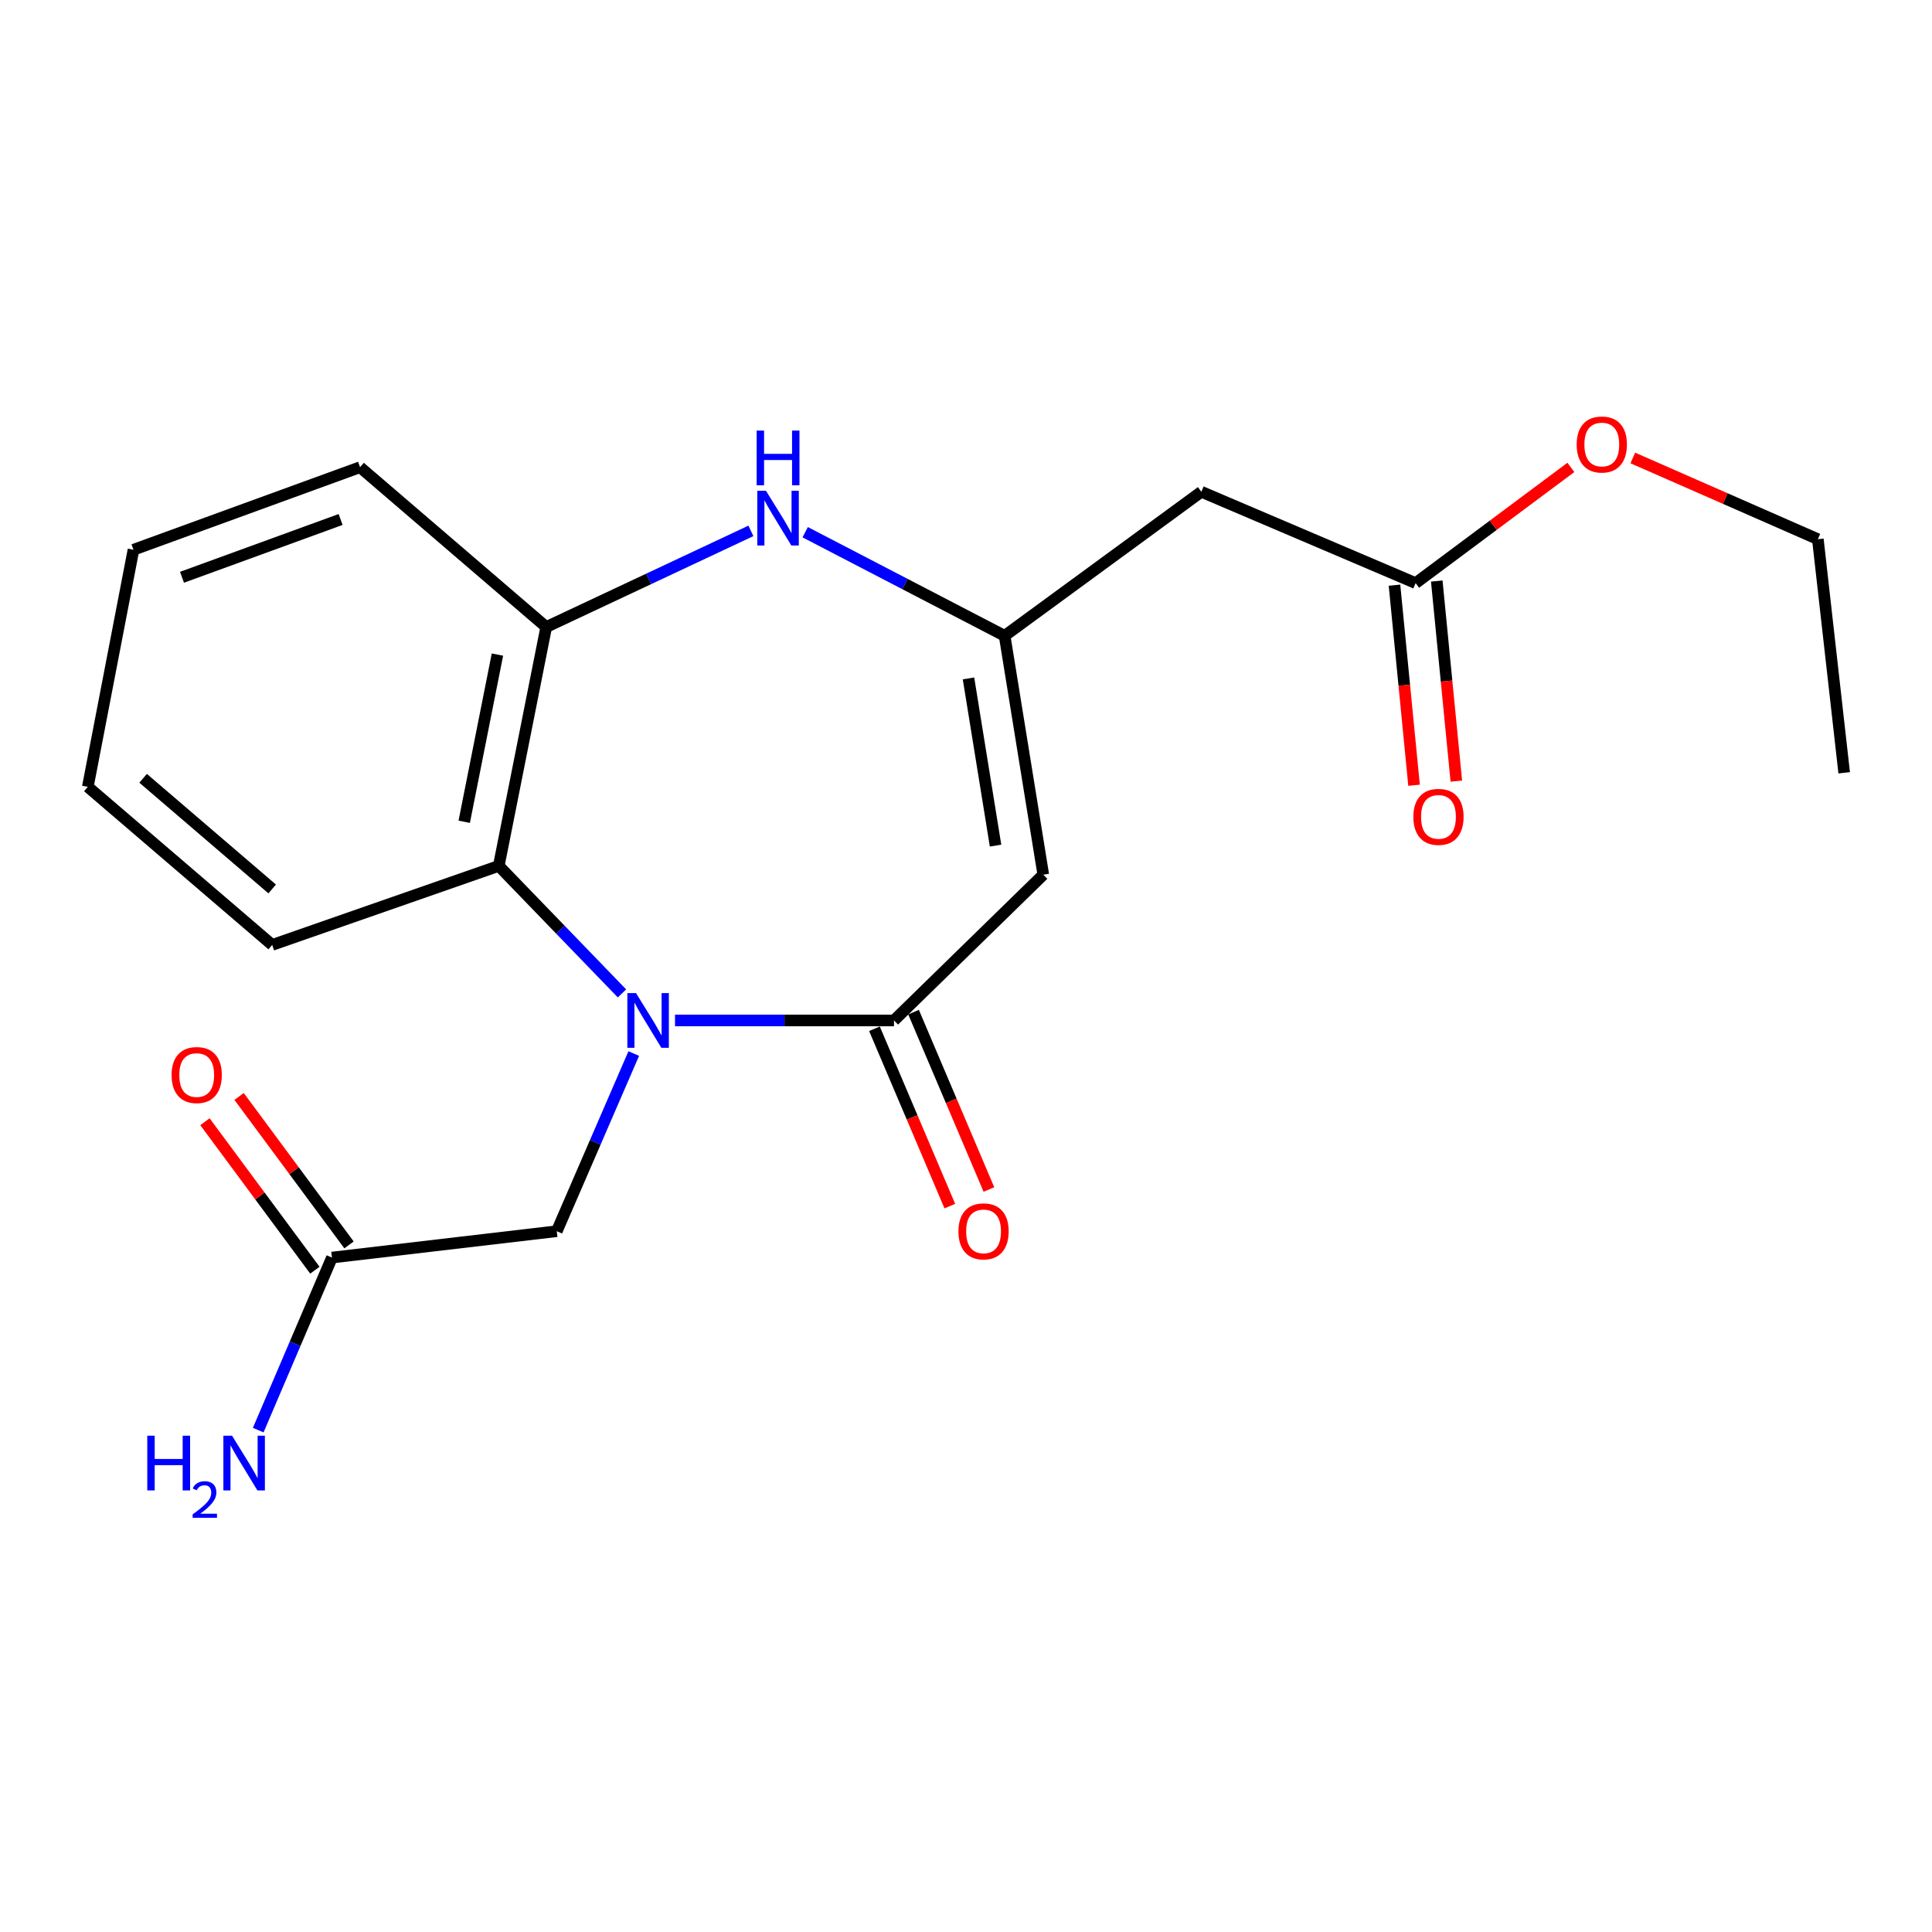 <?xml version='1.0' encoding='iso-8859-1'?>
<svg version='1.1' baseProfile='full'
              xmlns='http://www.w3.org/2000/svg'
                      xmlns:rdkit='http://www.rdkit.org/xml'
                      xmlns:xlink='http://www.w3.org/1999/xlink'
                  xml:space='preserve'
width='1000px' height='1000px' viewBox='0 0 1000 1000'>
<!-- END OF HEADER -->
<rect style='opacity:1.0;fill:#FFFFFF;stroke:none' width='1000' height='1000' x='0' y='0'> </rect>
<path class='bond-0' d='M 349.378,528.18 L 406.055,528.18' style='fill:none;fill-rule:evenodd;stroke:#0000FF;stroke-width:6px;stroke-linecap:butt;stroke-linejoin:miter;stroke-opacity:1' />
<path class='bond-0' d='M 406.055,528.18 L 462.733,528.18' style='fill:none;fill-rule:evenodd;stroke:#000000;stroke-width:6px;stroke-linecap:butt;stroke-linejoin:miter;stroke-opacity:1' />
<path class='bond-1' d='M 321.935,514.186 L 290.048,481.186' style='fill:none;fill-rule:evenodd;stroke:#0000FF;stroke-width:6px;stroke-linecap:butt;stroke-linejoin:miter;stroke-opacity:1' />
<path class='bond-1' d='M 290.048,481.186 L 258.161,448.185' style='fill:none;fill-rule:evenodd;stroke:#000000;stroke-width:6px;stroke-linecap:butt;stroke-linejoin:miter;stroke-opacity:1' />
<path class='bond-2' d='M 328.032,545.312 L 308.109,591.29' style='fill:none;fill-rule:evenodd;stroke:#0000FF;stroke-width:6px;stroke-linecap:butt;stroke-linejoin:miter;stroke-opacity:1' />
<path class='bond-2' d='M 308.109,591.29 L 288.185,637.269' style='fill:none;fill-rule:evenodd;stroke:#000000;stroke-width:6px;stroke-linecap:butt;stroke-linejoin:miter;stroke-opacity:1' />
<path class='bond-3' d='M 462.733,528.18 L 540.003,452.729' style='fill:none;fill-rule:evenodd;stroke:#000000;stroke-width:6px;stroke-linecap:butt;stroke-linejoin:miter;stroke-opacity:1' />
<path class='bond-4' d='M 452.615,532.479 L 472.121,578.382' style='fill:none;fill-rule:evenodd;stroke:#000000;stroke-width:6px;stroke-linecap:butt;stroke-linejoin:miter;stroke-opacity:1' />
<path class='bond-4' d='M 472.121,578.382 L 491.626,624.285' style='fill:none;fill-rule:evenodd;stroke:#FF0000;stroke-width:6px;stroke-linecap:butt;stroke-linejoin:miter;stroke-opacity:1' />
<path class='bond-4' d='M 472.851,523.88 L 492.356,569.783' style='fill:none;fill-rule:evenodd;stroke:#000000;stroke-width:6px;stroke-linecap:butt;stroke-linejoin:miter;stroke-opacity:1' />
<path class='bond-4' d='M 492.356,569.783 L 511.861,615.686' style='fill:none;fill-rule:evenodd;stroke:#FF0000;stroke-width:6px;stroke-linecap:butt;stroke-linejoin:miter;stroke-opacity:1' />
<path class='bond-5' d='M 540.003,452.729 L 519.995,329.092' style='fill:none;fill-rule:evenodd;stroke:#000000;stroke-width:6px;stroke-linecap:butt;stroke-linejoin:miter;stroke-opacity:1' />
<path class='bond-5' d='M 515.298,437.696 L 501.293,351.15' style='fill:none;fill-rule:evenodd;stroke:#000000;stroke-width:6px;stroke-linecap:butt;stroke-linejoin:miter;stroke-opacity:1' />
<path class='bond-6' d='M 519.995,329.092 L 621.817,254.546' style='fill:none;fill-rule:evenodd;stroke:#000000;stroke-width:6px;stroke-linecap:butt;stroke-linejoin:miter;stroke-opacity:1' />
<path class='bond-7' d='M 519.995,329.092 L 468.381,302.282' style='fill:none;fill-rule:evenodd;stroke:#000000;stroke-width:6px;stroke-linecap:butt;stroke-linejoin:miter;stroke-opacity:1' />
<path class='bond-7' d='M 468.381,302.282 L 416.766,275.472' style='fill:none;fill-rule:evenodd;stroke:#0000FF;stroke-width:6px;stroke-linecap:butt;stroke-linejoin:miter;stroke-opacity:1' />
<path class='bond-8' d='M 388.668,274.78 L 335.696,299.664' style='fill:none;fill-rule:evenodd;stroke:#0000FF;stroke-width:6px;stroke-linecap:butt;stroke-linejoin:miter;stroke-opacity:1' />
<path class='bond-8' d='M 335.696,299.664 L 282.725,324.548' style='fill:none;fill-rule:evenodd;stroke:#000000;stroke-width:6px;stroke-linecap:butt;stroke-linejoin:miter;stroke-opacity:1' />
<path class='bond-9' d='M 258.161,448.185 L 282.725,324.548' style='fill:none;fill-rule:evenodd;stroke:#000000;stroke-width:6px;stroke-linecap:butt;stroke-linejoin:miter;stroke-opacity:1' />
<path class='bond-9' d='M 240.281,425.355 L 257.475,338.809' style='fill:none;fill-rule:evenodd;stroke:#000000;stroke-width:6px;stroke-linecap:butt;stroke-linejoin:miter;stroke-opacity:1' />
<path class='bond-10' d='M 258.161,448.185 L 140.888,489.092' style='fill:none;fill-rule:evenodd;stroke:#000000;stroke-width:6px;stroke-linecap:butt;stroke-linejoin:miter;stroke-opacity:1' />
<path class='bond-11' d='M 282.725,324.548 L 186.363,241.818' style='fill:none;fill-rule:evenodd;stroke:#000000;stroke-width:6px;stroke-linecap:butt;stroke-linejoin:miter;stroke-opacity:1' />
<path class='bond-12' d='M 621.817,254.546 L 732.727,301.817' style='fill:none;fill-rule:evenodd;stroke:#000000;stroke-width:6px;stroke-linecap:butt;stroke-linejoin:miter;stroke-opacity:1' />
<path class='bond-13' d='M 288.185,637.269 L 171.816,650.913' style='fill:none;fill-rule:evenodd;stroke:#000000;stroke-width:6px;stroke-linecap:butt;stroke-linejoin:miter;stroke-opacity:1' />
<path class='bond-14' d='M 721.786,302.887 L 726.849,354.665' style='fill:none;fill-rule:evenodd;stroke:#000000;stroke-width:6px;stroke-linecap:butt;stroke-linejoin:miter;stroke-opacity:1' />
<path class='bond-14' d='M 726.849,354.665 L 731.912,406.443' style='fill:none;fill-rule:evenodd;stroke:#FF0000;stroke-width:6px;stroke-linecap:butt;stroke-linejoin:miter;stroke-opacity:1' />
<path class='bond-14' d='M 743.668,300.747 L 748.731,352.525' style='fill:none;fill-rule:evenodd;stroke:#000000;stroke-width:6px;stroke-linecap:butt;stroke-linejoin:miter;stroke-opacity:1' />
<path class='bond-14' d='M 748.731,352.525 L 753.794,404.303' style='fill:none;fill-rule:evenodd;stroke:#FF0000;stroke-width:6px;stroke-linecap:butt;stroke-linejoin:miter;stroke-opacity:1' />
<path class='bond-15' d='M 732.727,301.817 L 772.905,271.87' style='fill:none;fill-rule:evenodd;stroke:#000000;stroke-width:6px;stroke-linecap:butt;stroke-linejoin:miter;stroke-opacity:1' />
<path class='bond-15' d='M 772.905,271.87 L 813.084,241.923' style='fill:none;fill-rule:evenodd;stroke:#FF0000;stroke-width:6px;stroke-linecap:butt;stroke-linejoin:miter;stroke-opacity:1' />
<path class='bond-16' d='M 180.651,644.372 L 152.202,605.945' style='fill:none;fill-rule:evenodd;stroke:#000000;stroke-width:6px;stroke-linecap:butt;stroke-linejoin:miter;stroke-opacity:1' />
<path class='bond-16' d='M 152.202,605.945 L 123.753,567.519' style='fill:none;fill-rule:evenodd;stroke:#FF0000;stroke-width:6px;stroke-linecap:butt;stroke-linejoin:miter;stroke-opacity:1' />
<path class='bond-16' d='M 162.98,657.454 L 134.531,619.028' style='fill:none;fill-rule:evenodd;stroke:#000000;stroke-width:6px;stroke-linecap:butt;stroke-linejoin:miter;stroke-opacity:1' />
<path class='bond-16' d='M 134.531,619.028 L 106.083,580.601' style='fill:none;fill-rule:evenodd;stroke:#FF0000;stroke-width:6px;stroke-linecap:butt;stroke-linejoin:miter;stroke-opacity:1' />
<path class='bond-17' d='M 171.816,650.913 L 152.733,695.57' style='fill:none;fill-rule:evenodd;stroke:#000000;stroke-width:6px;stroke-linecap:butt;stroke-linejoin:miter;stroke-opacity:1' />
<path class='bond-17' d='M 152.733,695.57 L 133.651,740.227' style='fill:none;fill-rule:evenodd;stroke:#0000FF;stroke-width:6px;stroke-linecap:butt;stroke-linejoin:miter;stroke-opacity:1' />
<path class='bond-18' d='M 845.141,237.042 L 893.028,258.063' style='fill:none;fill-rule:evenodd;stroke:#FF0000;stroke-width:6px;stroke-linecap:butt;stroke-linejoin:miter;stroke-opacity:1' />
<path class='bond-18' d='M 893.028,258.063 L 940.914,279.085' style='fill:none;fill-rule:evenodd;stroke:#000000;stroke-width:6px;stroke-linecap:butt;stroke-linejoin:miter;stroke-opacity:1' />
<path class='bond-19' d='M 140.888,489.092 L 45.455,407.266' style='fill:none;fill-rule:evenodd;stroke:#000000;stroke-width:6px;stroke-linecap:butt;stroke-linejoin:miter;stroke-opacity:1' />
<path class='bond-19' d='M 140.884,460.127 L 74.081,402.849' style='fill:none;fill-rule:evenodd;stroke:#000000;stroke-width:6px;stroke-linecap:butt;stroke-linejoin:miter;stroke-opacity:1' />
<path class='bond-20' d='M 186.363,241.818 L 69.09,284.545' style='fill:none;fill-rule:evenodd;stroke:#000000;stroke-width:6px;stroke-linecap:butt;stroke-linejoin:miter;stroke-opacity:1' />
<path class='bond-20' d='M 176.299,268.885 L 94.207,298.794' style='fill:none;fill-rule:evenodd;stroke:#000000;stroke-width:6px;stroke-linecap:butt;stroke-linejoin:miter;stroke-opacity:1' />
<path class='bond-21' d='M 940.914,279.085 L 954.545,399.999' style='fill:none;fill-rule:evenodd;stroke:#000000;stroke-width:6px;stroke-linecap:butt;stroke-linejoin:miter;stroke-opacity:1' />
<path class='bond-22' d='M 45.455,407.266 L 69.09,284.545' style='fill:none;fill-rule:evenodd;stroke:#000000;stroke-width:6px;stroke-linecap:butt;stroke-linejoin:miter;stroke-opacity:1' />
<path  class='atom-0' d='M 329.196 514.02
L 338.476 529.02
Q 339.396 530.5, 340.876 533.18
Q 342.356 535.86, 342.436 536.02
L 342.436 514.02
L 346.196 514.02
L 346.196 542.34
L 342.316 542.34
L 332.356 525.94
Q 331.196 524.02, 329.956 521.82
Q 328.756 519.62, 328.396 518.94
L 328.396 542.34
L 324.716 542.34
L 324.716 514.02
L 329.196 514.02
' fill='#0000FF'/>
<path  class='atom-4' d='M 396.462 254.018
L 405.742 269.018
Q 406.662 270.498, 408.142 273.178
Q 409.622 275.858, 409.702 276.018
L 409.702 254.018
L 413.462 254.018
L 413.462 282.338
L 409.582 282.338
L 399.622 265.938
Q 398.462 264.018, 397.222 261.818
Q 396.022 259.618, 395.662 258.938
L 395.662 282.338
L 391.982 282.338
L 391.982 254.018
L 396.462 254.018
' fill='#0000FF'/>
<path  class='atom-4' d='M 391.642 222.866
L 395.482 222.866
L 395.482 234.906
L 409.962 234.906
L 409.962 222.866
L 413.802 222.866
L 413.802 251.186
L 409.962 251.186
L 409.962 238.106
L 395.482 238.106
L 395.482 251.186
L 391.642 251.186
L 391.642 222.866
' fill='#0000FF'/>
<path  class='atom-11' d='M 496.088 637.349
Q 496.088 630.549, 499.448 626.749
Q 502.808 622.949, 509.088 622.949
Q 515.368 622.949, 518.728 626.749
Q 522.088 630.549, 522.088 637.349
Q 522.088 644.229, 518.688 648.149
Q 515.288 652.029, 509.088 652.029
Q 502.848 652.029, 499.448 648.149
Q 496.088 644.269, 496.088 637.349
M 509.088 648.829
Q 513.408 648.829, 515.728 645.949
Q 518.088 643.029, 518.088 637.349
Q 518.088 631.789, 515.728 628.989
Q 513.408 626.149, 509.088 626.149
Q 504.768 626.149, 502.408 628.949
Q 500.088 631.749, 500.088 637.349
Q 500.088 643.069, 502.408 645.949
Q 504.768 648.829, 509.088 648.829
' fill='#FF0000'/>
<path  class='atom-12' d='M 731.55 422.81
Q 731.55 416.01, 734.91 412.21
Q 738.27 408.41, 744.55 408.41
Q 750.83 408.41, 754.19 412.21
Q 757.55 416.01, 757.55 422.81
Q 757.55 429.69, 754.15 433.61
Q 750.75 437.49, 744.55 437.49
Q 738.31 437.49, 734.91 433.61
Q 731.55 429.73, 731.55 422.81
M 744.55 434.29
Q 748.87 434.29, 751.19 431.41
Q 753.55 428.49, 753.55 422.81
Q 753.55 417.25, 751.19 414.45
Q 748.87 411.61, 744.55 411.61
Q 740.23 411.61, 737.87 414.41
Q 735.55 417.21, 735.55 422.81
Q 735.55 428.53, 737.87 431.41
Q 740.23 434.29, 744.55 434.29
' fill='#FF0000'/>
<path  class='atom-13' d='M 88.813 556.439
Q 88.813 549.639, 92.173 545.839
Q 95.533 542.039, 101.813 542.039
Q 108.093 542.039, 111.453 545.839
Q 114.813 549.639, 114.813 556.439
Q 114.813 563.319, 111.413 567.239
Q 108.013 571.119, 101.813 571.119
Q 95.573 571.119, 92.173 567.239
Q 88.813 563.359, 88.813 556.439
M 101.813 567.919
Q 106.133 567.919, 108.453 565.039
Q 110.813 562.119, 110.813 556.439
Q 110.813 550.879, 108.453 548.079
Q 106.133 545.239, 101.813 545.239
Q 97.493 545.239, 95.133 548.039
Q 92.813 550.839, 92.813 556.439
Q 92.813 562.159, 95.133 565.039
Q 97.493 567.919, 101.813 567.919
' fill='#FF0000'/>
<path  class='atom-14' d='M 76.232 743.118
L 80.072 743.118
L 80.072 755.158
L 94.552 755.158
L 94.552 743.118
L 98.392 743.118
L 98.392 771.438
L 94.552 771.438
L 94.552 758.358
L 80.072 758.358
L 80.072 771.438
L 76.232 771.438
L 76.232 743.118
' fill='#0000FF'/>
<path  class='atom-14' d='M 99.765 770.445
Q 100.451 768.676, 102.088 767.699
Q 103.725 766.696, 105.995 766.696
Q 108.82 766.696, 110.404 768.227
Q 111.988 769.758, 111.988 772.478
Q 111.988 775.25, 109.929 777.837
Q 107.896 780.424, 103.672 783.486
L 112.305 783.486
L 112.305 785.598
L 99.712 785.598
L 99.712 783.83
Q 103.197 781.348, 105.256 779.5
Q 107.341 777.652, 108.345 775.989
Q 109.348 774.326, 109.348 772.61
Q 109.348 770.814, 108.45 769.811
Q 107.553 768.808, 105.995 768.808
Q 104.49 768.808, 103.487 769.415
Q 102.484 770.022, 101.771 771.369
L 99.765 770.445
' fill='#0000FF'/>
<path  class='atom-14' d='M 120.105 743.118
L 129.385 758.118
Q 130.305 759.598, 131.785 762.278
Q 133.265 764.958, 133.345 765.118
L 133.345 743.118
L 137.105 743.118
L 137.105 771.438
L 133.225 771.438
L 123.265 755.038
Q 122.105 753.118, 120.865 750.918
Q 119.665 748.718, 119.305 748.038
L 119.305 771.438
L 115.625 771.438
L 115.625 743.118
L 120.105 743.118
' fill='#0000FF'/>
<path  class='atom-15' d='M 816.088 230.074
Q 816.088 223.274, 819.448 219.474
Q 822.808 215.674, 829.088 215.674
Q 835.368 215.674, 838.728 219.474
Q 842.088 223.274, 842.088 230.074
Q 842.088 236.954, 838.688 240.874
Q 835.288 244.754, 829.088 244.754
Q 822.848 244.754, 819.448 240.874
Q 816.088 236.994, 816.088 230.074
M 829.088 241.554
Q 833.408 241.554, 835.728 238.674
Q 838.088 235.754, 838.088 230.074
Q 838.088 224.514, 835.728 221.714
Q 833.408 218.874, 829.088 218.874
Q 824.768 218.874, 822.408 221.674
Q 820.088 224.474, 820.088 230.074
Q 820.088 235.794, 822.408 238.674
Q 824.768 241.554, 829.088 241.554
' fill='#FF0000'/>
</svg>
